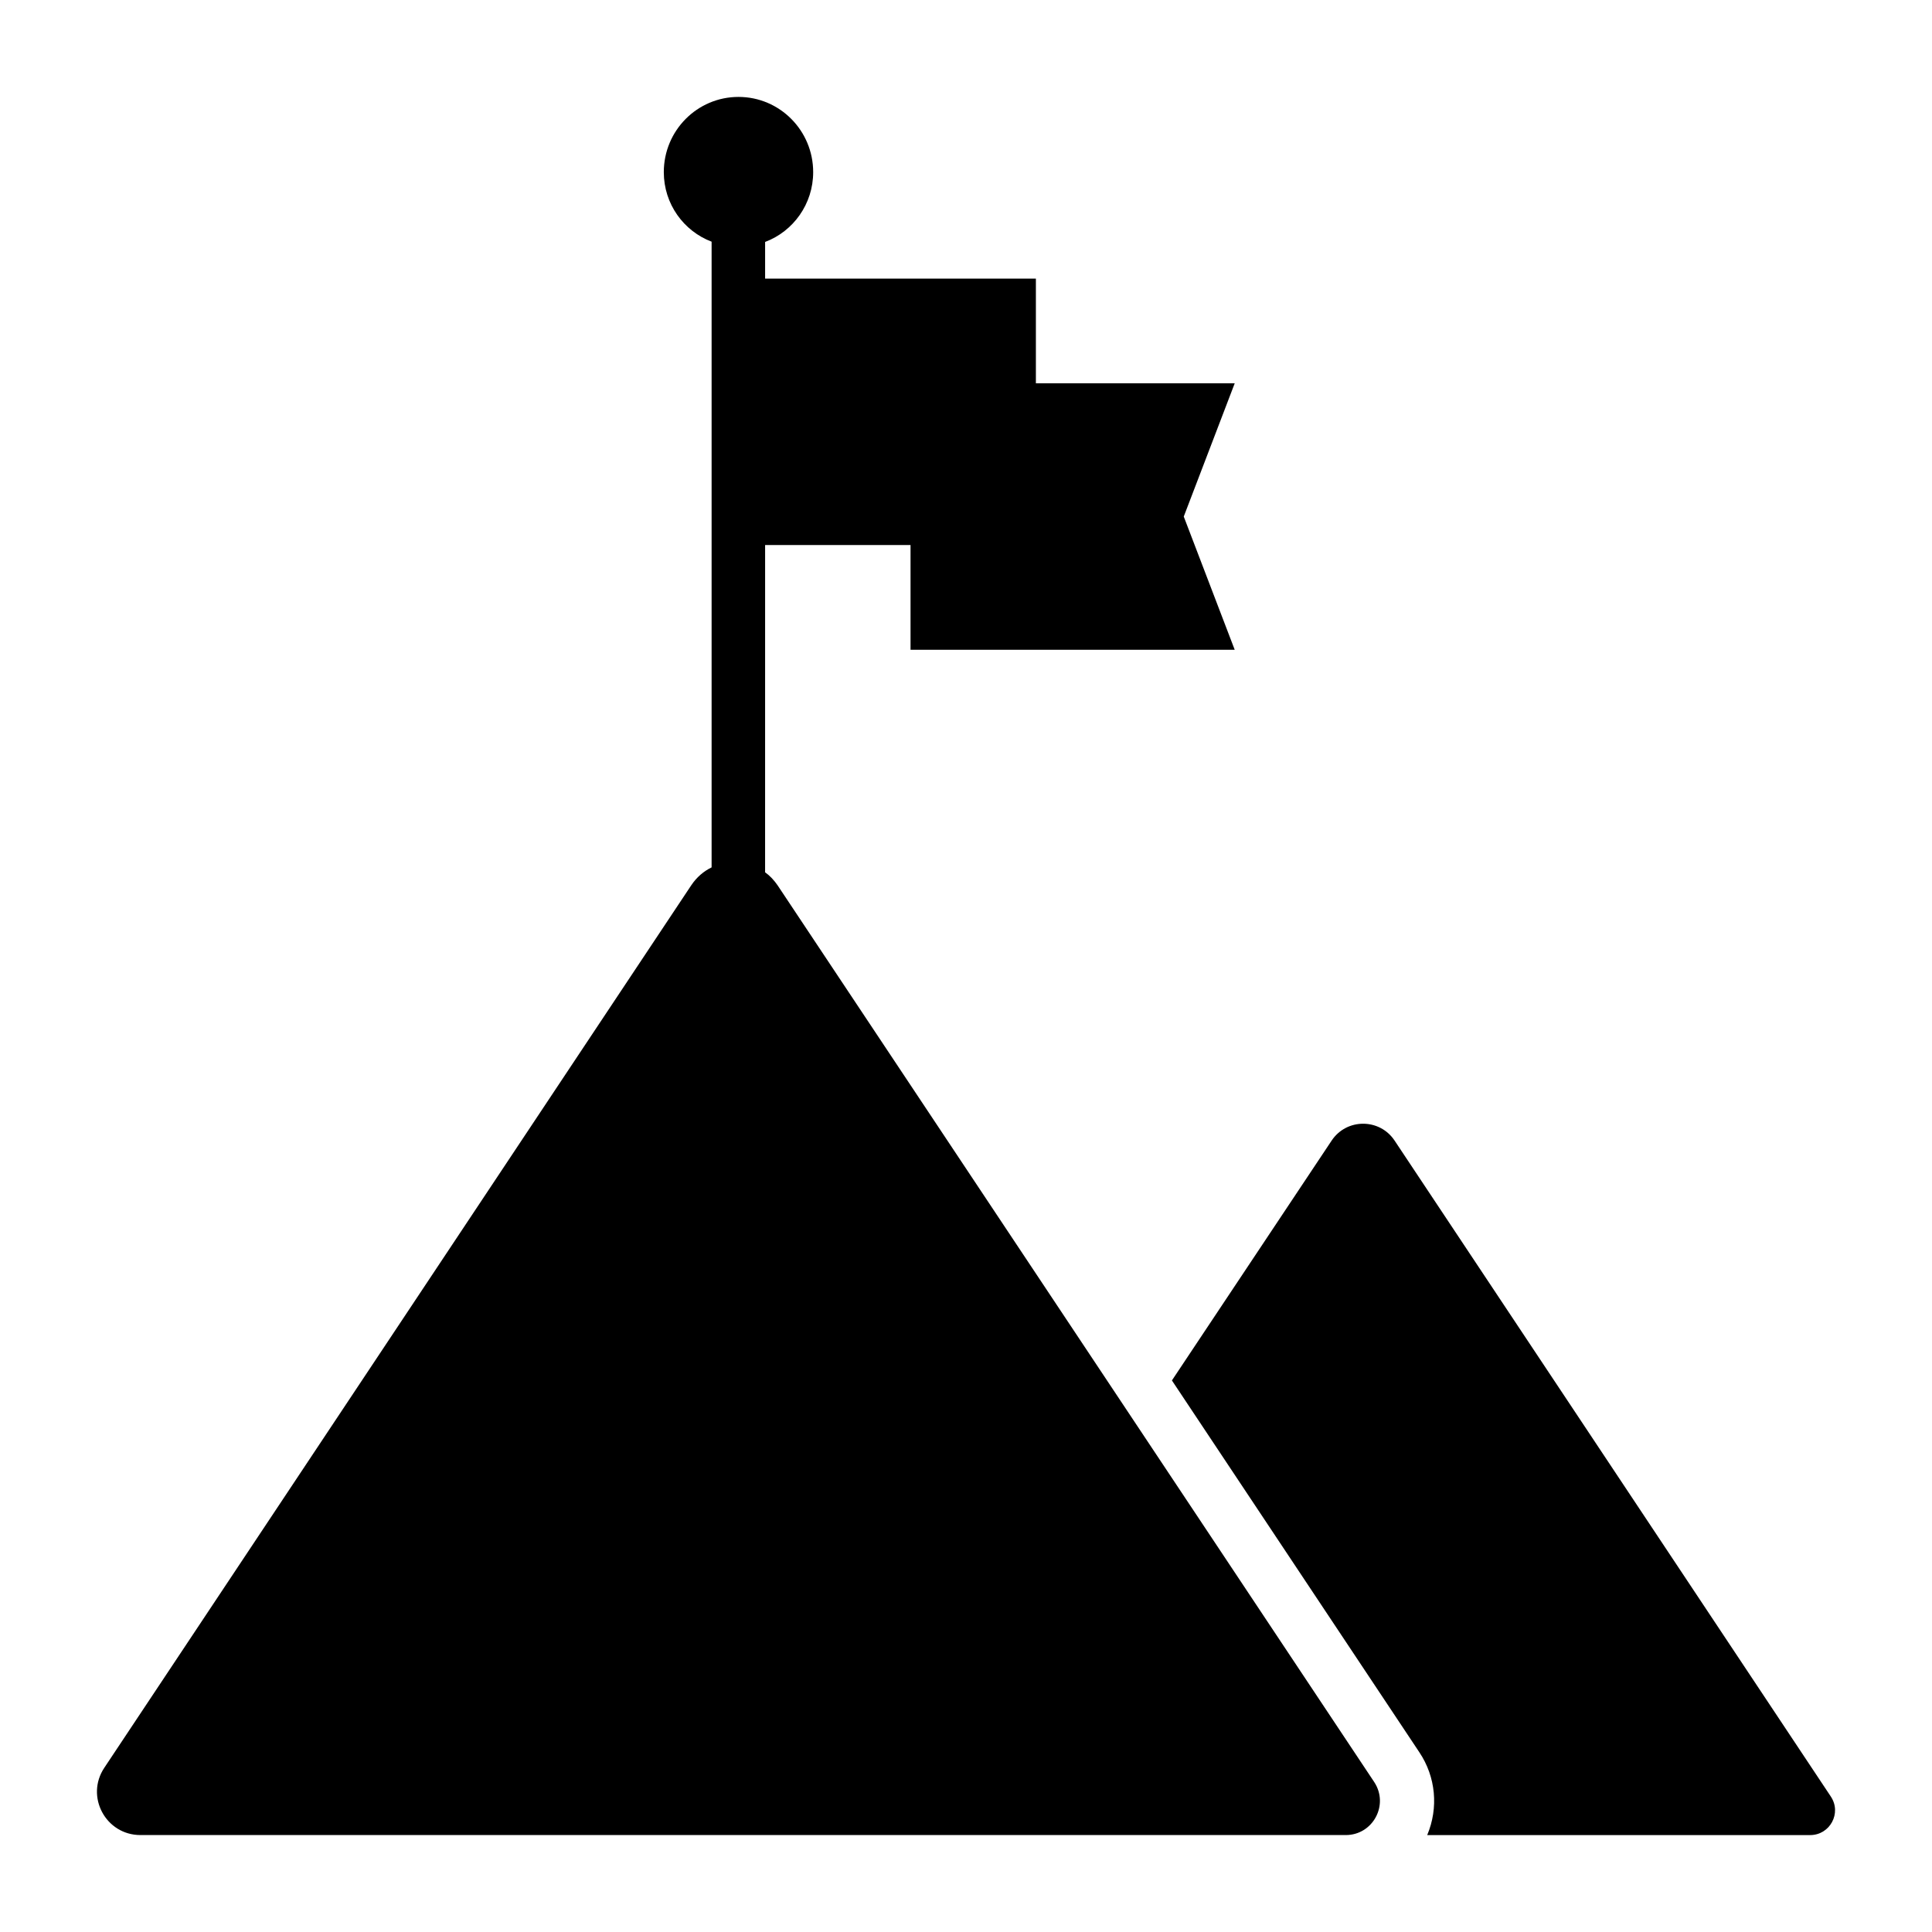 <?xml version="1.0" encoding="UTF-8"?>
<!-- Uploaded to: SVG Repo, www.svgrepo.com, Generator: SVG Repo Mixer Tools -->
<svg fill="#000000" width="800px" height="800px" version="1.1" viewBox="144 144 512 512" xmlns="http://www.w3.org/2000/svg">
 <g>
  <path d="m629.18 620.09-115.59-173.81c-3.957-5.973-12.738-5.973-16.699 0l-42.32 63.551 65.566 98.531c4.394 6.551 5.113 14.754 2.09 21.953h101.48c5.254 0 8.422-5.832 5.473-10.223z"/>
  <path d="m350.07 378.62c-0.938-1.367-2.086-2.59-3.312-3.453l0.004-86.727h38.539v27.762h85.91l-13.504-35.309 13.504-35.309h-52.691v-27.75h-71.758v-9.715c7.484-2.809 12.738-10.078 12.738-18.496 0-11.012-8.852-19.938-19.793-19.938s-19.793 8.926-19.793 19.938c0 8.422 5.254 15.617 12.668 18.426v165.82c-2.086 1.008-3.957 2.59-5.398 4.75l-155.53 233.84c-5.109 7.629 0.359 17.852 9.57 17.852h319.41c7.199 0 11.516-7.988 7.559-14.035z"/>
 </g>
</svg>